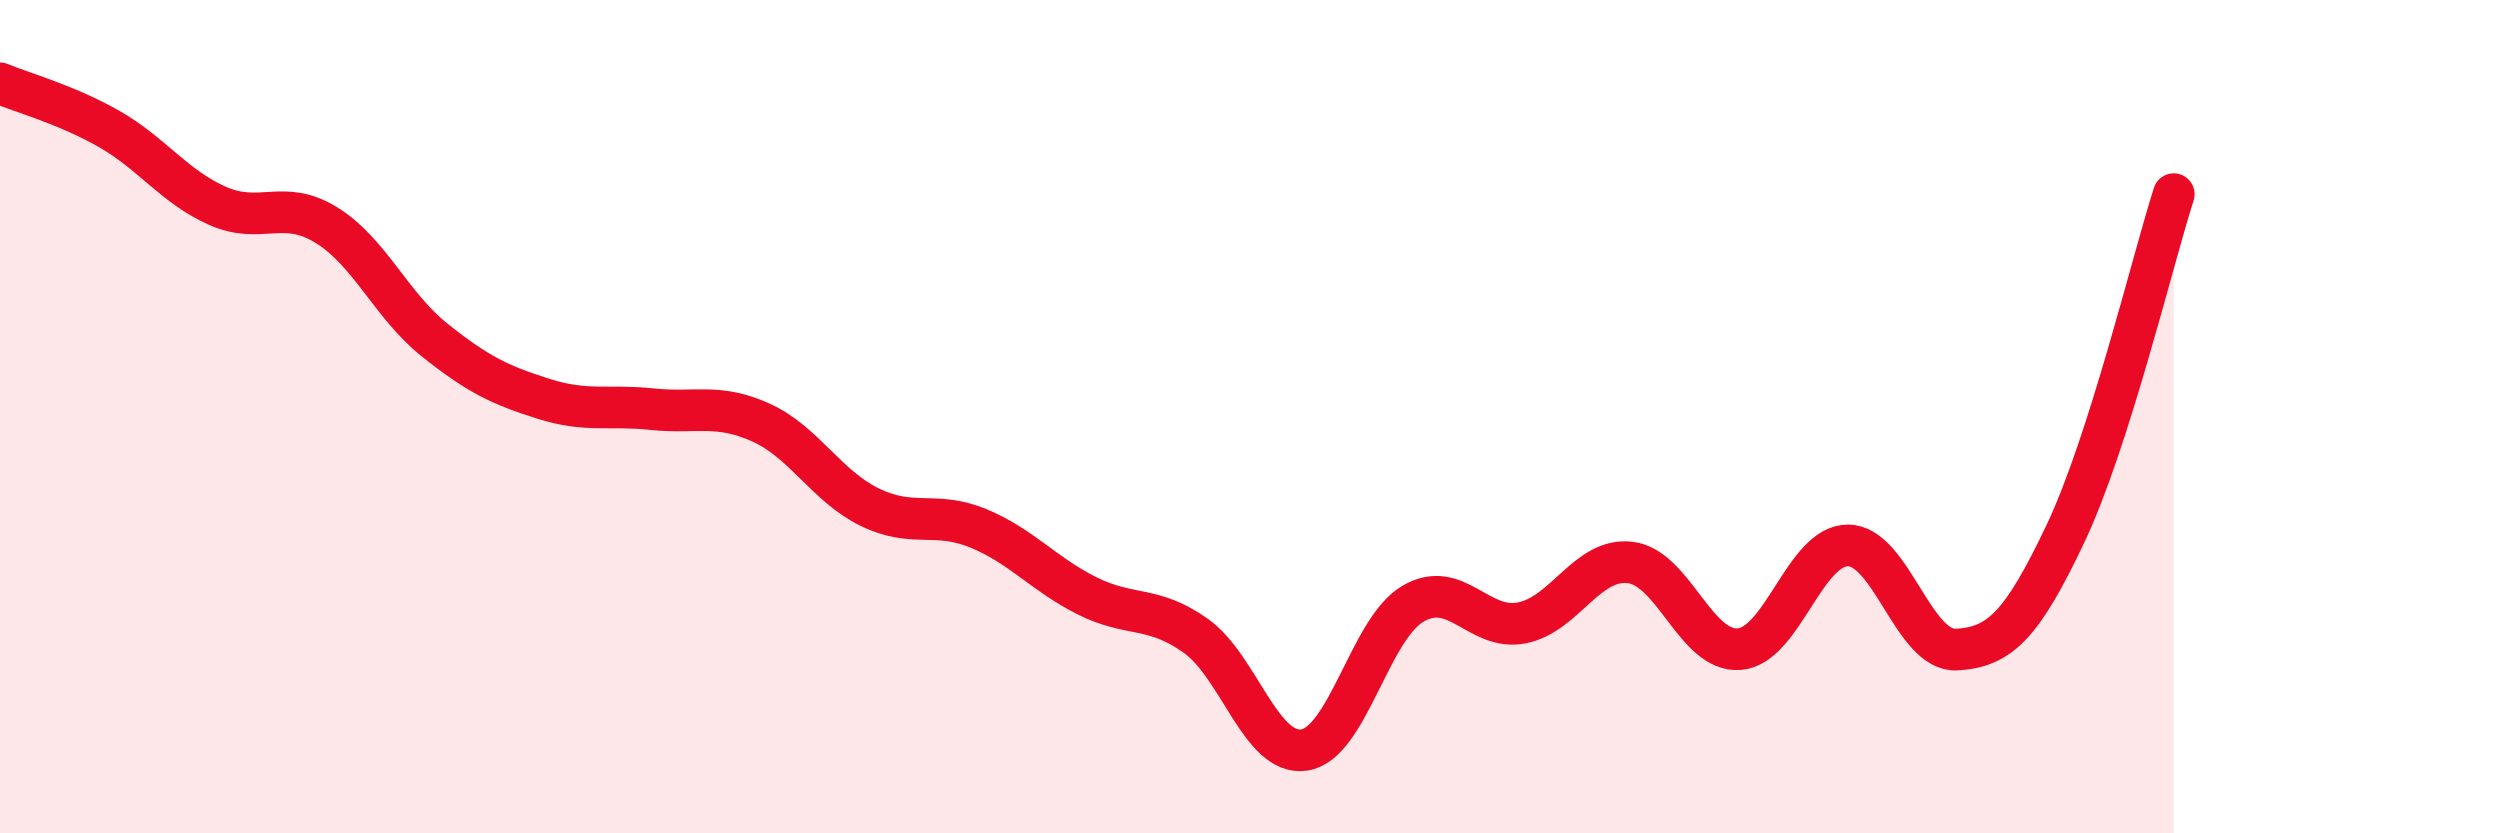
    <svg width="60" height="20" viewBox="0 0 60 20" xmlns="http://www.w3.org/2000/svg">
      <path
        d="M 0,2 C 0.52,2.22 1.57,2.5 2.61,3.09 C 3.65,3.68 4.18,4.48 5.22,4.94 C 6.26,5.4 6.79,4.76 7.83,5.4 C 8.87,6.04 9.39,7.33 10.43,8.16 C 11.47,8.99 12,9.24 13.04,9.57 C 14.08,9.9 14.61,9.71 15.65,9.82 C 16.69,9.93 17.22,9.67 18.26,10.14 C 19.3,10.61 19.83,11.66 20.87,12.17 C 21.91,12.68 22.44,12.25 23.48,12.68 C 24.52,13.11 25.05,13.78 26.09,14.3 C 27.13,14.82 27.66,14.52 28.7,15.26 C 29.74,16 30.26,18.15 31.3,18 C 32.34,17.85 32.87,15.1 33.91,14.49 C 34.95,13.88 35.48,15.15 36.52,14.95 C 37.56,14.75 38.09,13.37 39.13,13.5 C 40.17,13.63 40.7,15.66 41.74,15.58 C 42.78,15.5 43.31,13.09 44.35,13.09 C 45.39,13.09 45.92,15.65 46.96,15.59 C 48,15.53 48.53,15 49.57,12.81 C 50.61,10.62 51.65,6.29 52.17,4.66L52.17 20L0 20Z"
        fill="#EB0A25"
        opacity="0.1"
        stroke-linecap="round"
        stroke-linejoin="round"
      />
      <path
        d="M 0,2 C 0.52,2.22 1.57,2.5 2.61,3.09 C 3.65,3.68 4.18,4.48 5.22,4.94 C 6.26,5.4 6.79,4.76 7.83,5.4 C 8.87,6.04 9.39,7.33 10.43,8.16 C 11.47,8.99 12,9.24 13.04,9.57 C 14.08,9.9 14.61,9.71 15.65,9.82 C 16.69,9.93 17.22,9.67 18.26,10.14 C 19.3,10.61 19.83,11.66 20.87,12.17 C 21.91,12.68 22.44,12.25 23.48,12.68 C 24.52,13.11 25.05,13.78 26.09,14.3 C 27.13,14.82 27.66,14.52 28.7,15.26 C 29.74,16 30.26,18.15 31.3,18 C 32.34,17.85 32.87,15.1 33.91,14.49 C 34.95,13.88 35.48,15.15 36.52,14.95 C 37.56,14.75 38.09,13.37 39.13,13.5 C 40.17,13.63 40.7,15.66 41.74,15.58 C 42.78,15.5 43.31,13.09 44.35,13.09 C 45.39,13.09 45.92,15.65 46.96,15.59 C 48,15.53 48.53,15 49.57,12.81 C 50.61,10.62 51.65,6.29 52.17,4.66"
        stroke="#EB0A25"
        stroke-width="1"
        fill="none"
        stroke-linecap="round"
        stroke-linejoin="round"
      />
    </svg>
  